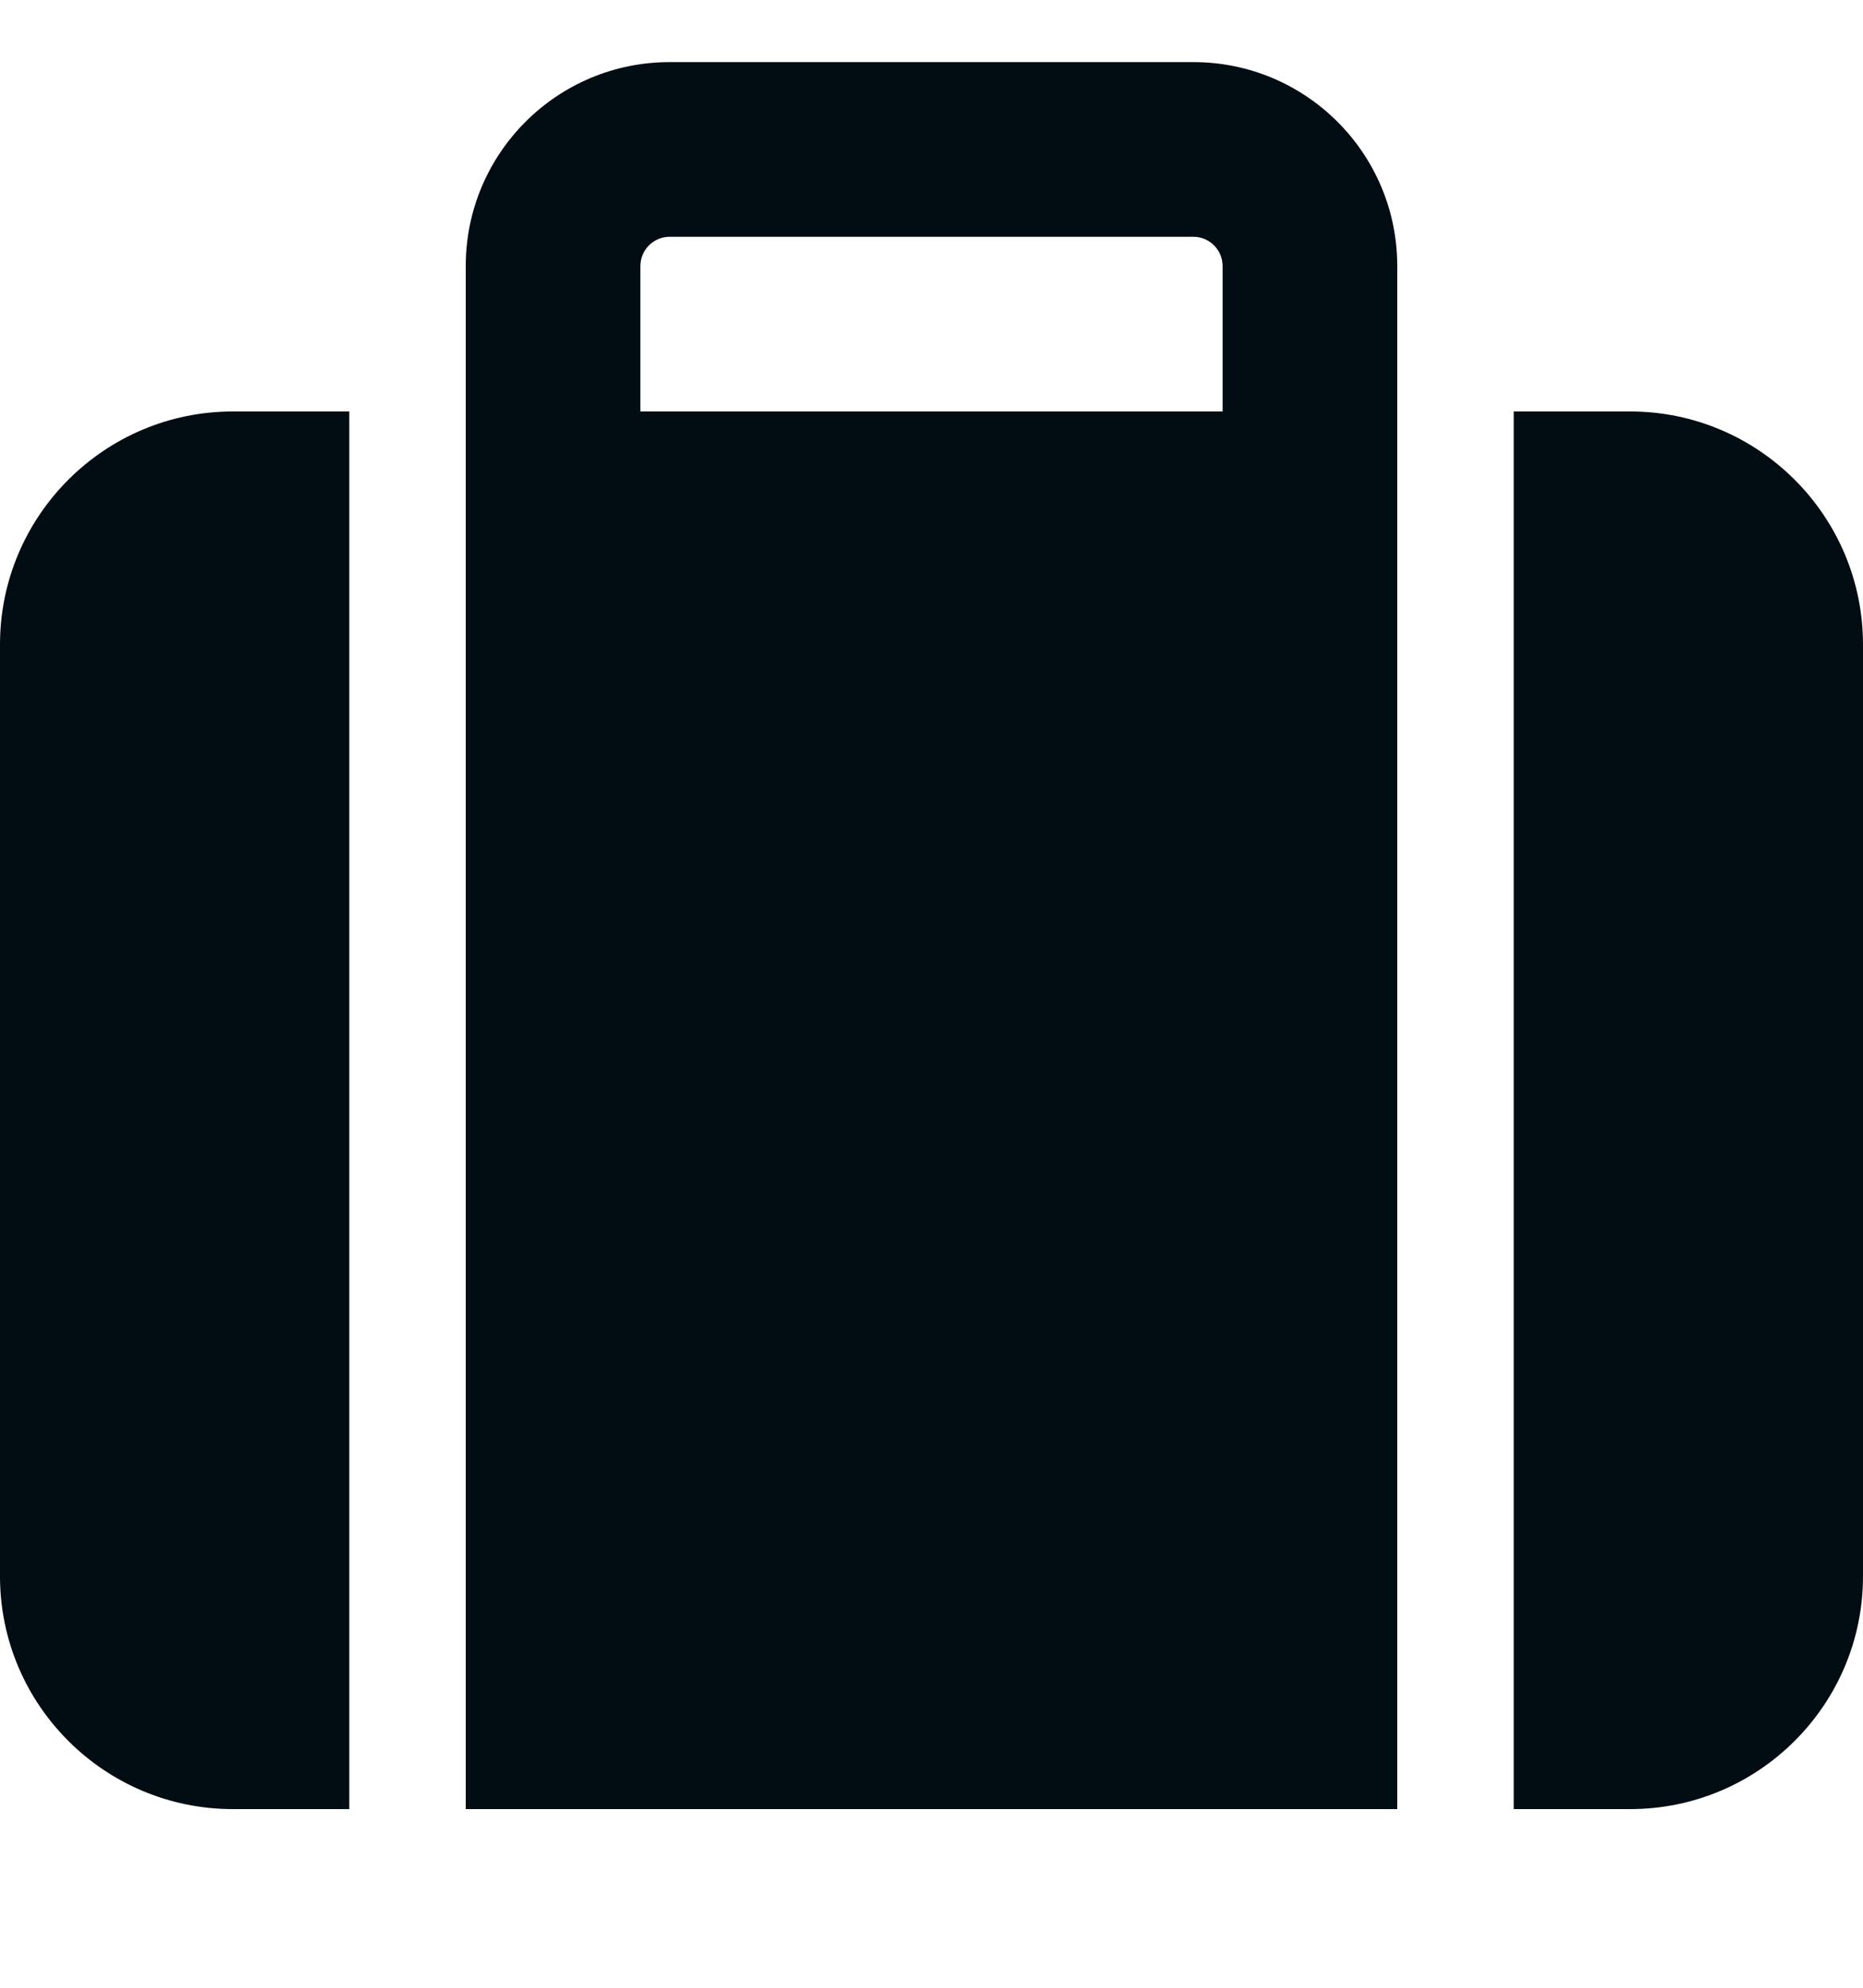 <svg width="15" height="16" viewBox="0 0 15 16" fill="none" xmlns="http://www.w3.org/2000/svg">
<g clip-path="url(#clip0_432_457)">
<path d="M5.156 2.141V3.312H9.844V2.141C9.844 2.012 9.738 1.906 9.609 1.906H5.391C5.262 1.906 5.156 2.012 5.156 2.141ZM3.75 3.312V2.141C3.75 1.235 4.485 0.5 5.391 0.5H9.609C10.515 0.5 11.25 1.235 11.25 2.141V14.562H3.75V3.312ZM1.875 3.312H2.812V14.562H1.875C0.841 14.562 0 13.722 0 12.688V5.188C0 4.153 0.841 3.312 1.875 3.312ZM13.125 14.562H12.188V3.312H13.125C14.159 3.312 15 4.153 15 5.188V12.688C15 13.722 14.159 14.562 13.125 14.562Z" fill="#020C13"/>
</g>
<defs>
<clipPath id="clip0_432_457">
<rect width="15" height="15" fill="white" transform="translate(0 0.5)"/>
</clipPath>
</defs>
</svg>
